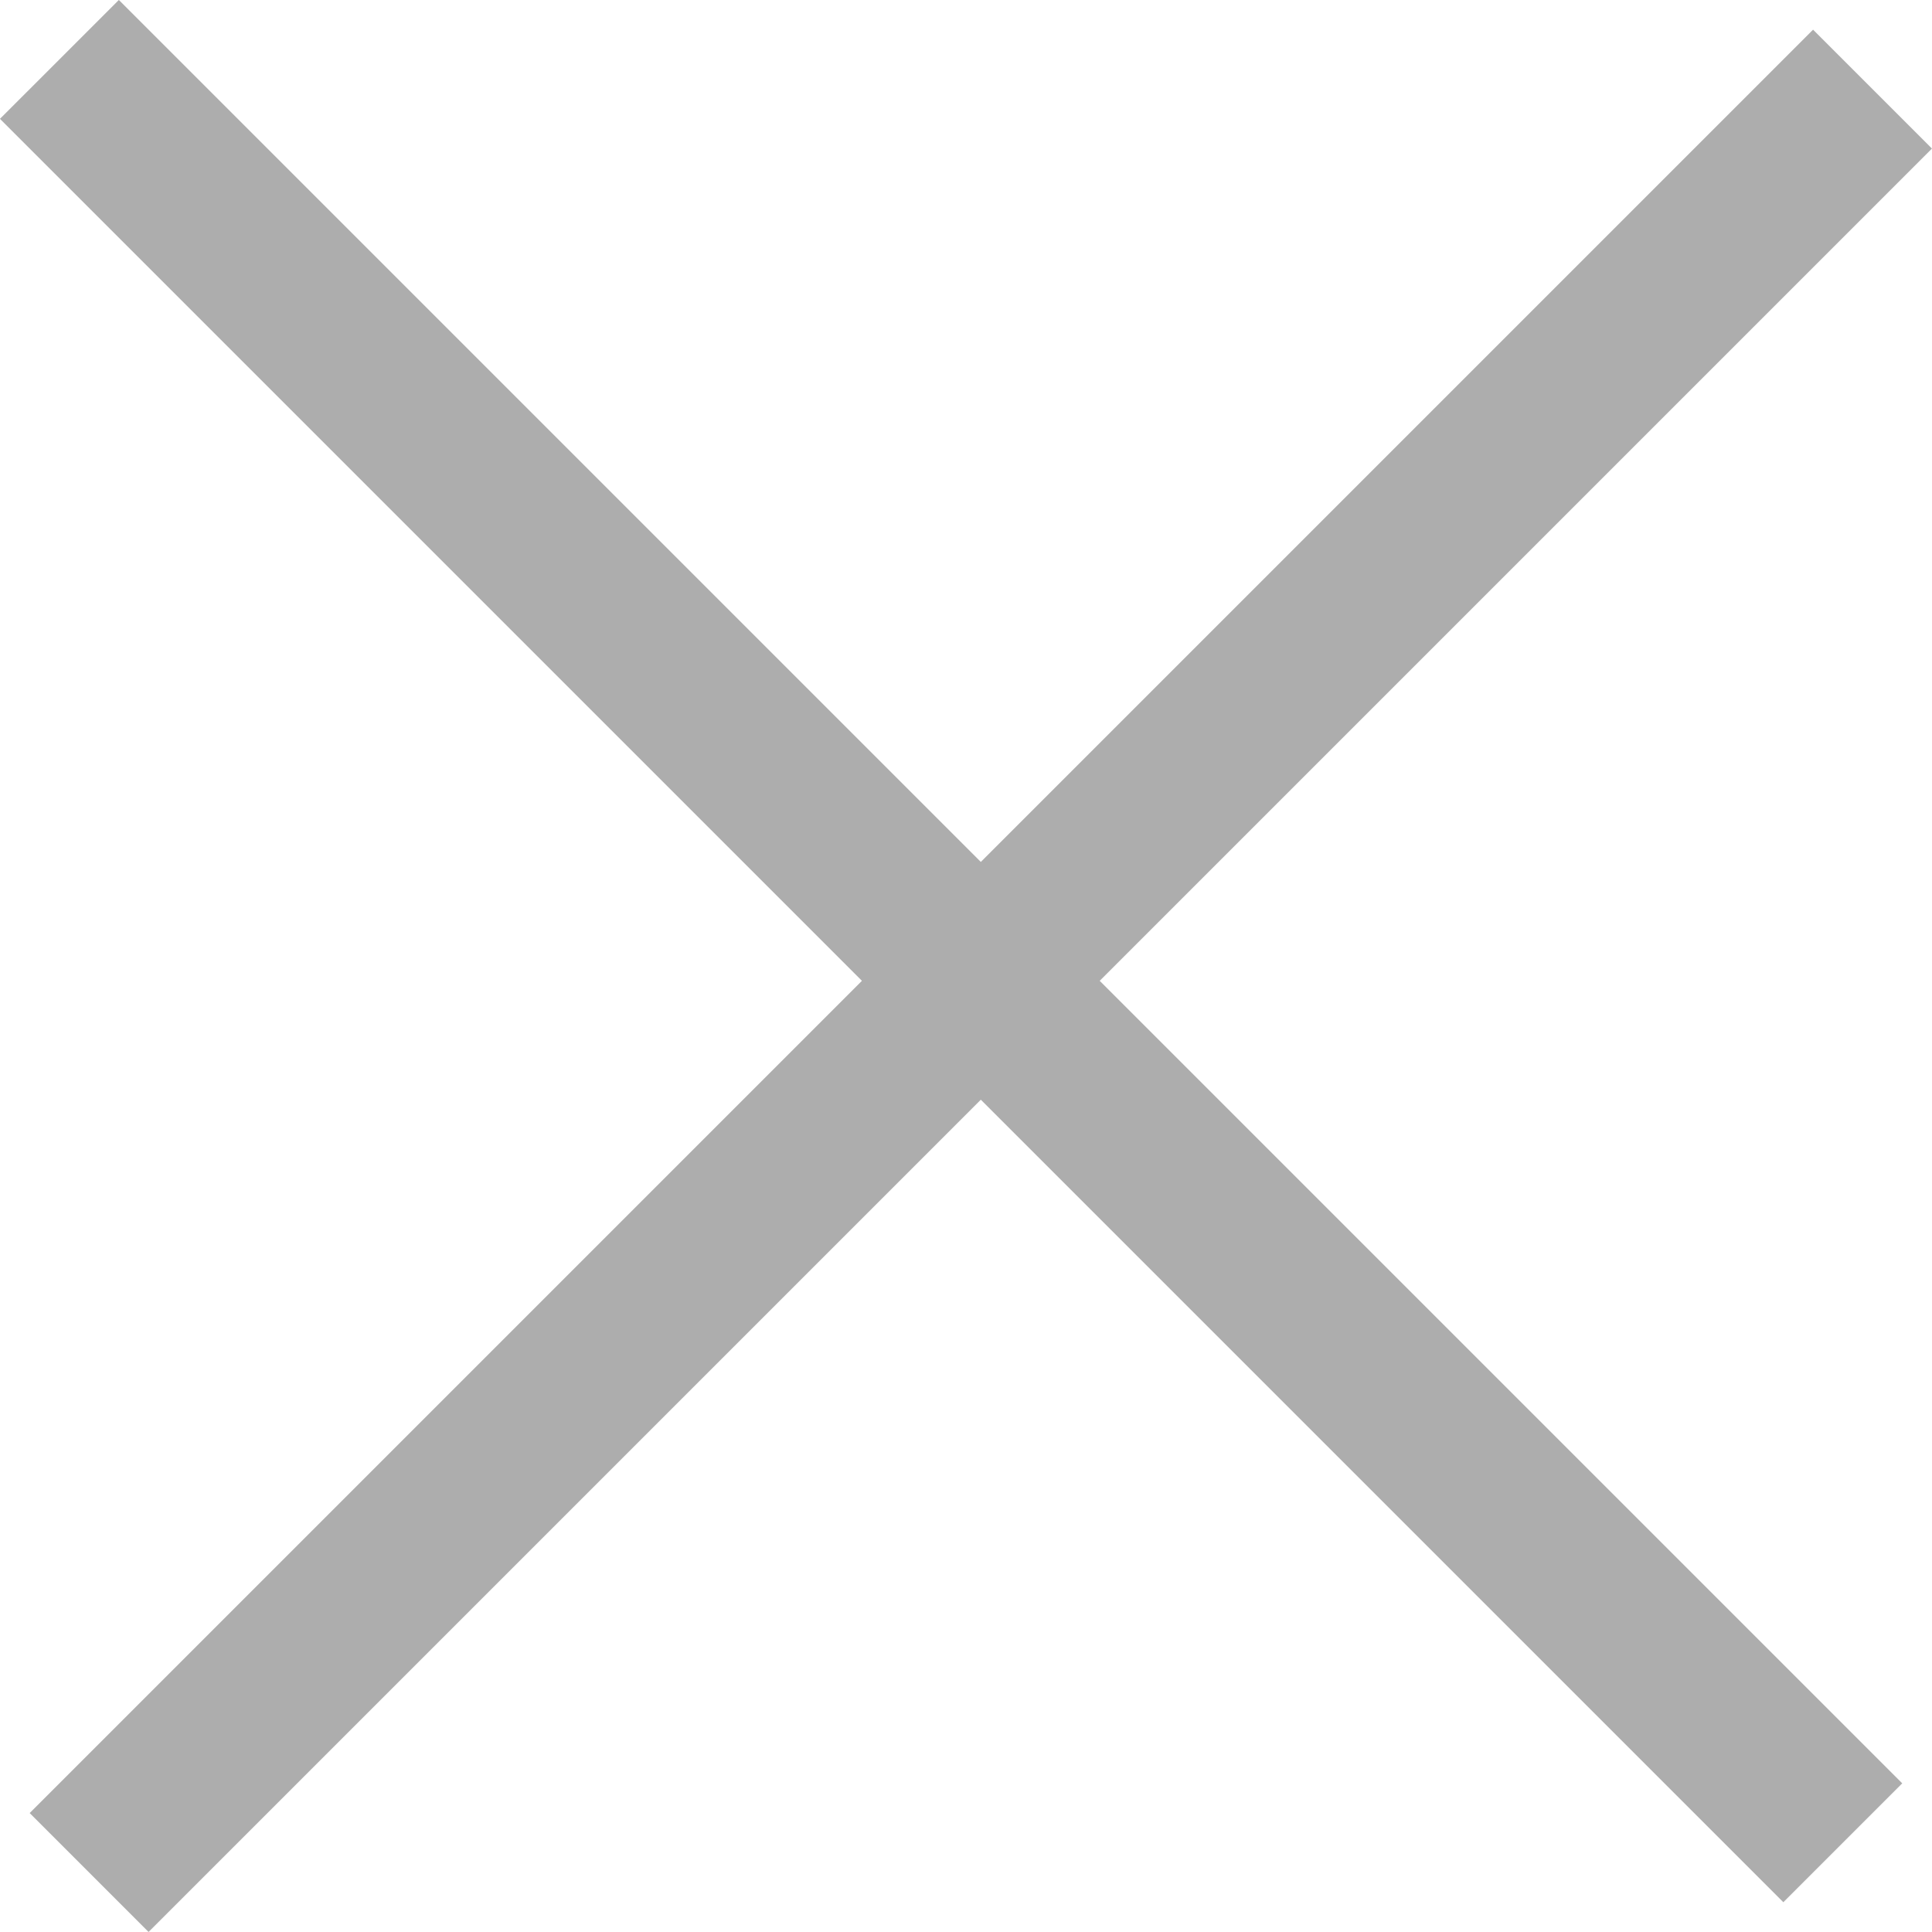 <svg xmlns="http://www.w3.org/2000/svg" width="22.981" height="22.981" viewBox="0 0 22.981 22.981">
  <g id="グループ_408" data-name="グループ 408" transform="translate(2049.195 -3664.935) rotate(45)">
    <path id="線_346" data-name="線 346" d="M30,1H0V-1H30Z" transform="translate(1143.5 4040.5)" fill="#adadad"/>
    <path id="線_347" data-name="線 347" d="M1,30H-1V0H1Z" transform="translate(1159 4025.5)" fill="#adadad"/>
  </g>
</svg>
